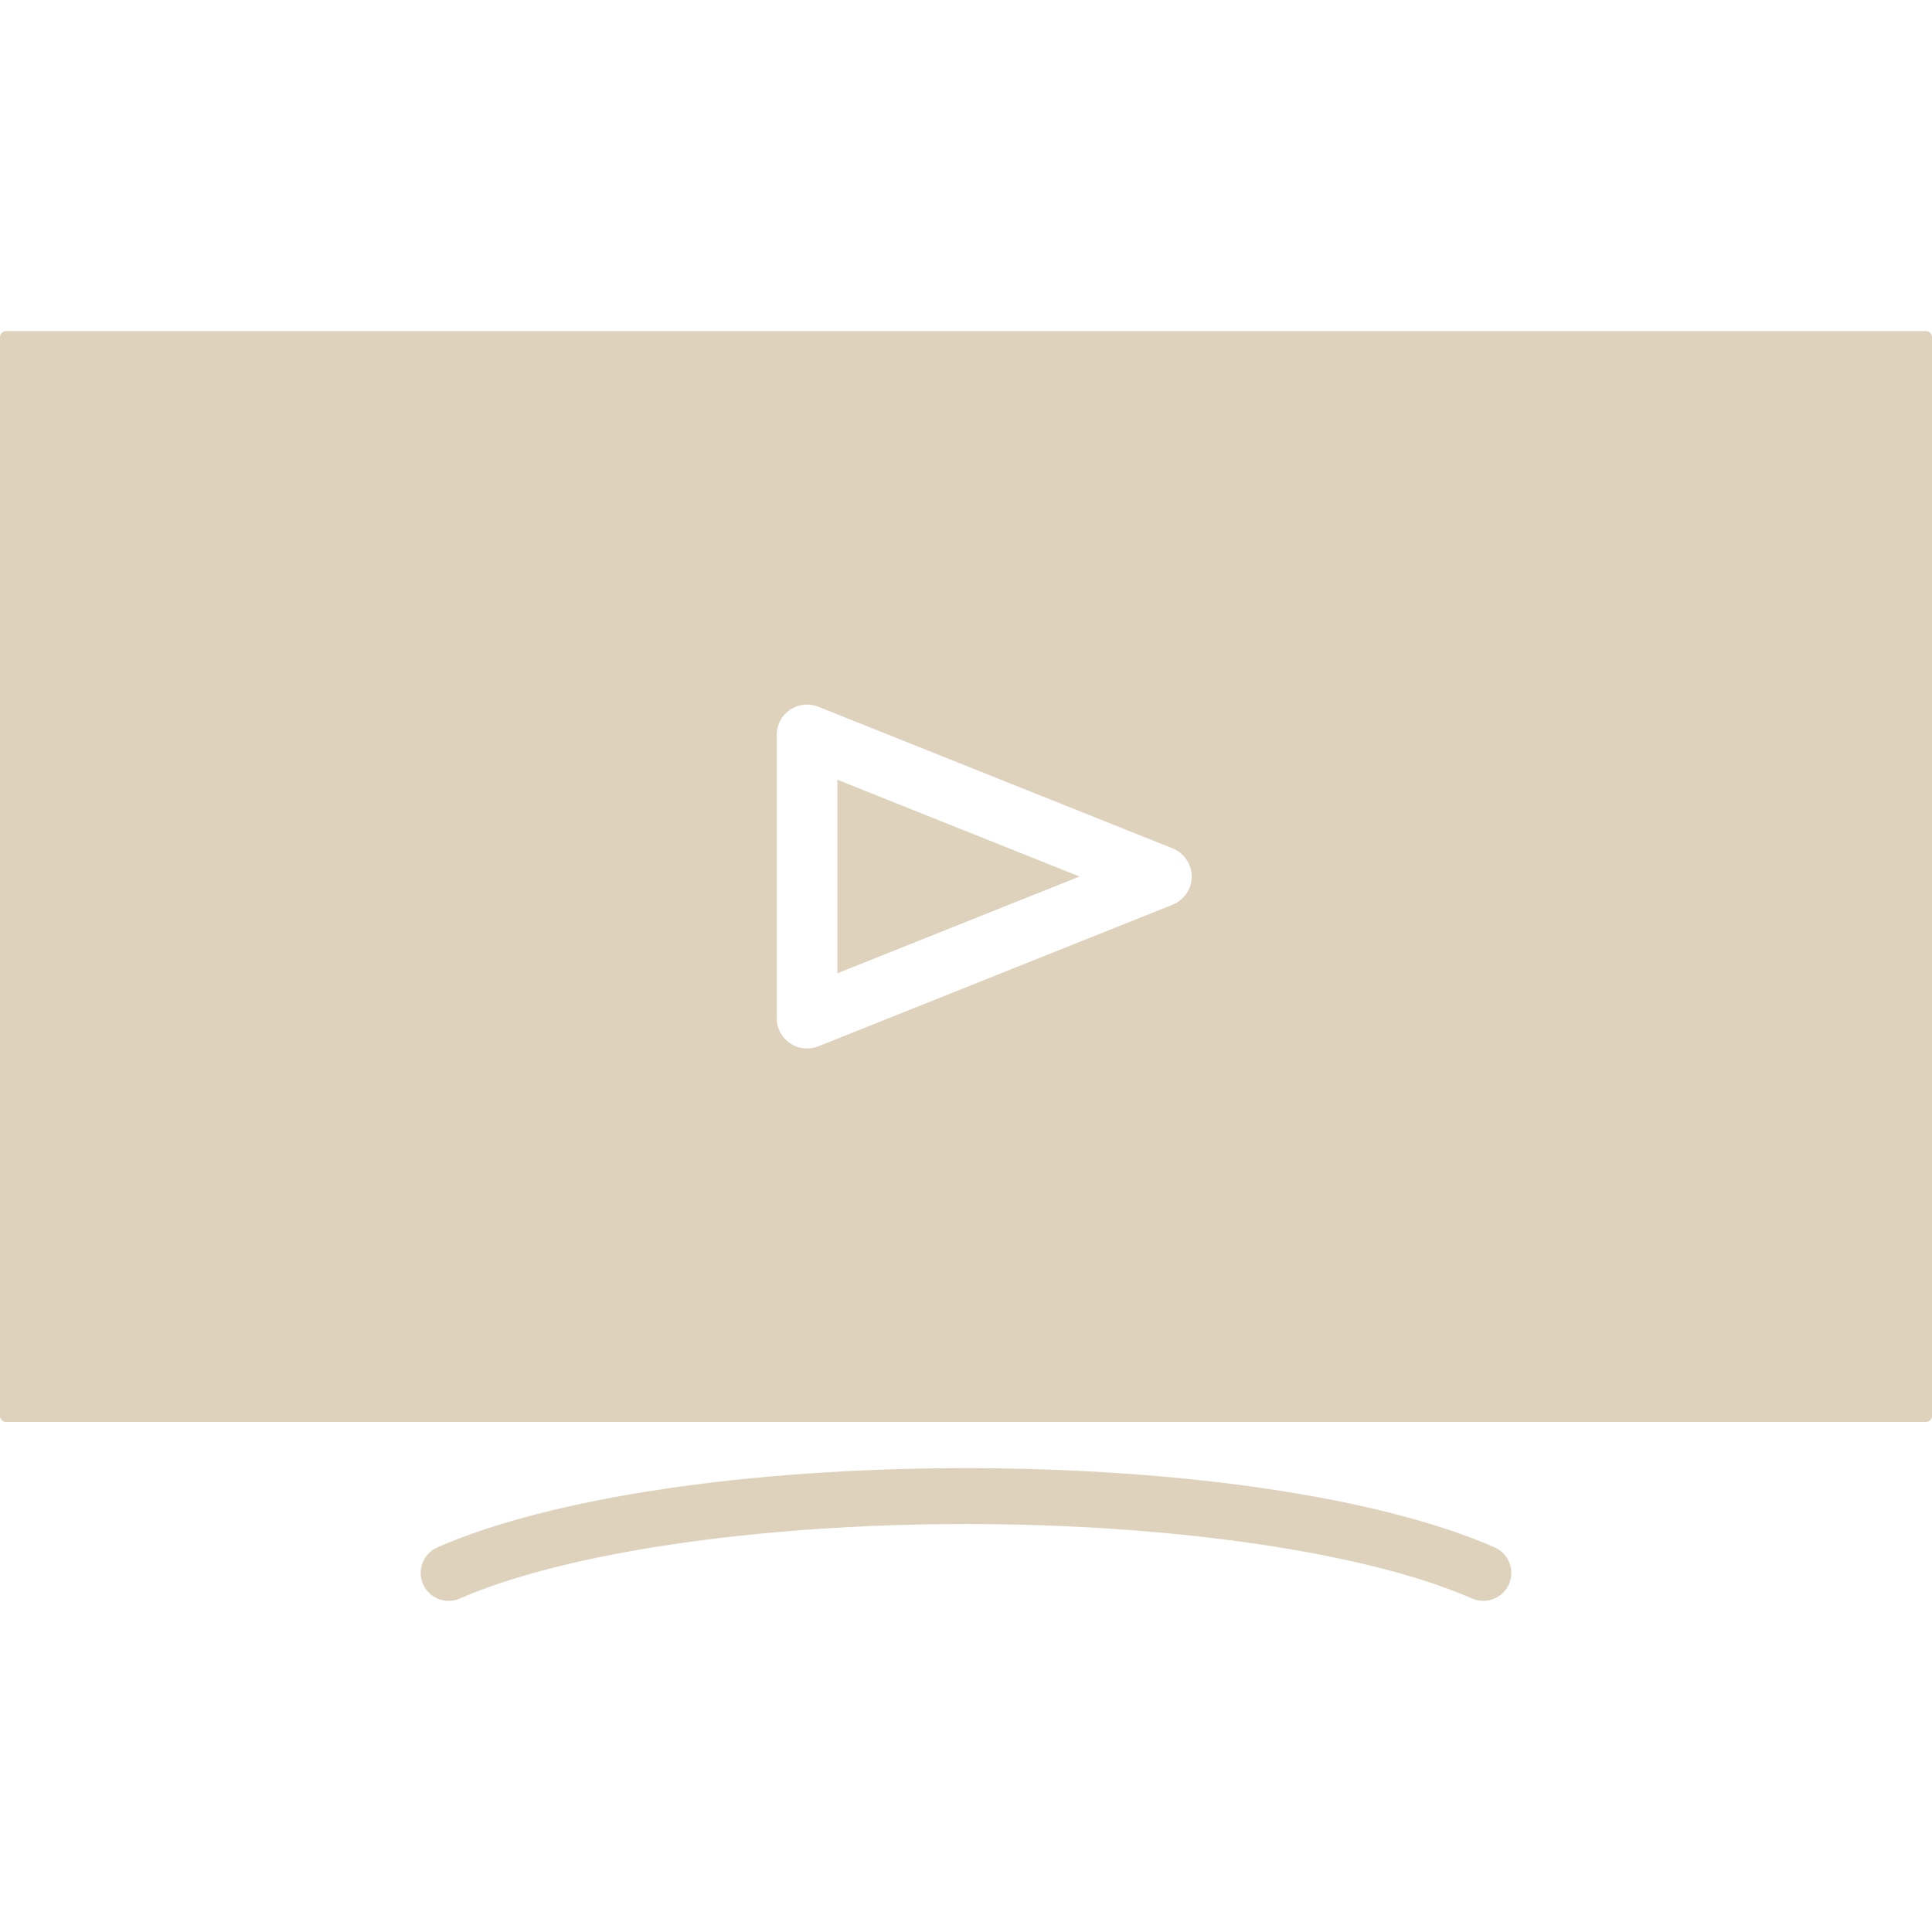 <!-- Generated by IcoMoon.io -->
<svg version="1.1" xmlns="http://www.w3.org/2000/svg" width="1024" height="1024" viewBox="0 0 1024 1024">
<title></title>
<g id="icomoon-ignore">
</g>
<path fill="#dfd2bc" d="M1024 750.508c0 1.712-1.448 3.16-3.162 3.16h-1017.678c-1.714 0-3.16-1.448-3.16-3.16v-571.859c0-1.714 1.448-3.162 3.16-3.162h1017.678c1.714 0 3.162 1.448 3.162 3.162v571.859zM792.175 820.134c-59.935-26.288-164.669-41.984-280.166-41.984-115.513 0-220.256 15.698-280.185 41.992-7.49 3.285-10.895 12.020-7.61 19.509 2.437 5.554 7.868 8.862 13.568 8.862 1.987 0 4.008-0.401 5.943-1.249 55.525-24.365 158.327-39.498 268.286-39.498 109.943 0 212.738 15.131 268.27 39.487 7.487 3.287 16.224-0.123 19.509-7.612 3.285-7.487-0.125-16.224-7.614-19.507v0zM621.482 449.63l-187.759-75.047c-4.958-1.98-10.576-1.376-15 1.62-4.422 2.994-7.070 7.987-7.070 13.328v150.096c0 5.339 2.648 10.334 7.070 13.328 2.701 1.831 5.853 2.767 9.026 2.767 2.019 0 4.047-0.379 5.974-1.149l187.759-75.049c6.111-2.443 10.121-8.364 10.121-14.946s-4.010-12.503-10.121-14.948v0zM443.847 515.856v-102.558l128.293 51.278-128.293 51.28z"></path>
</svg>
